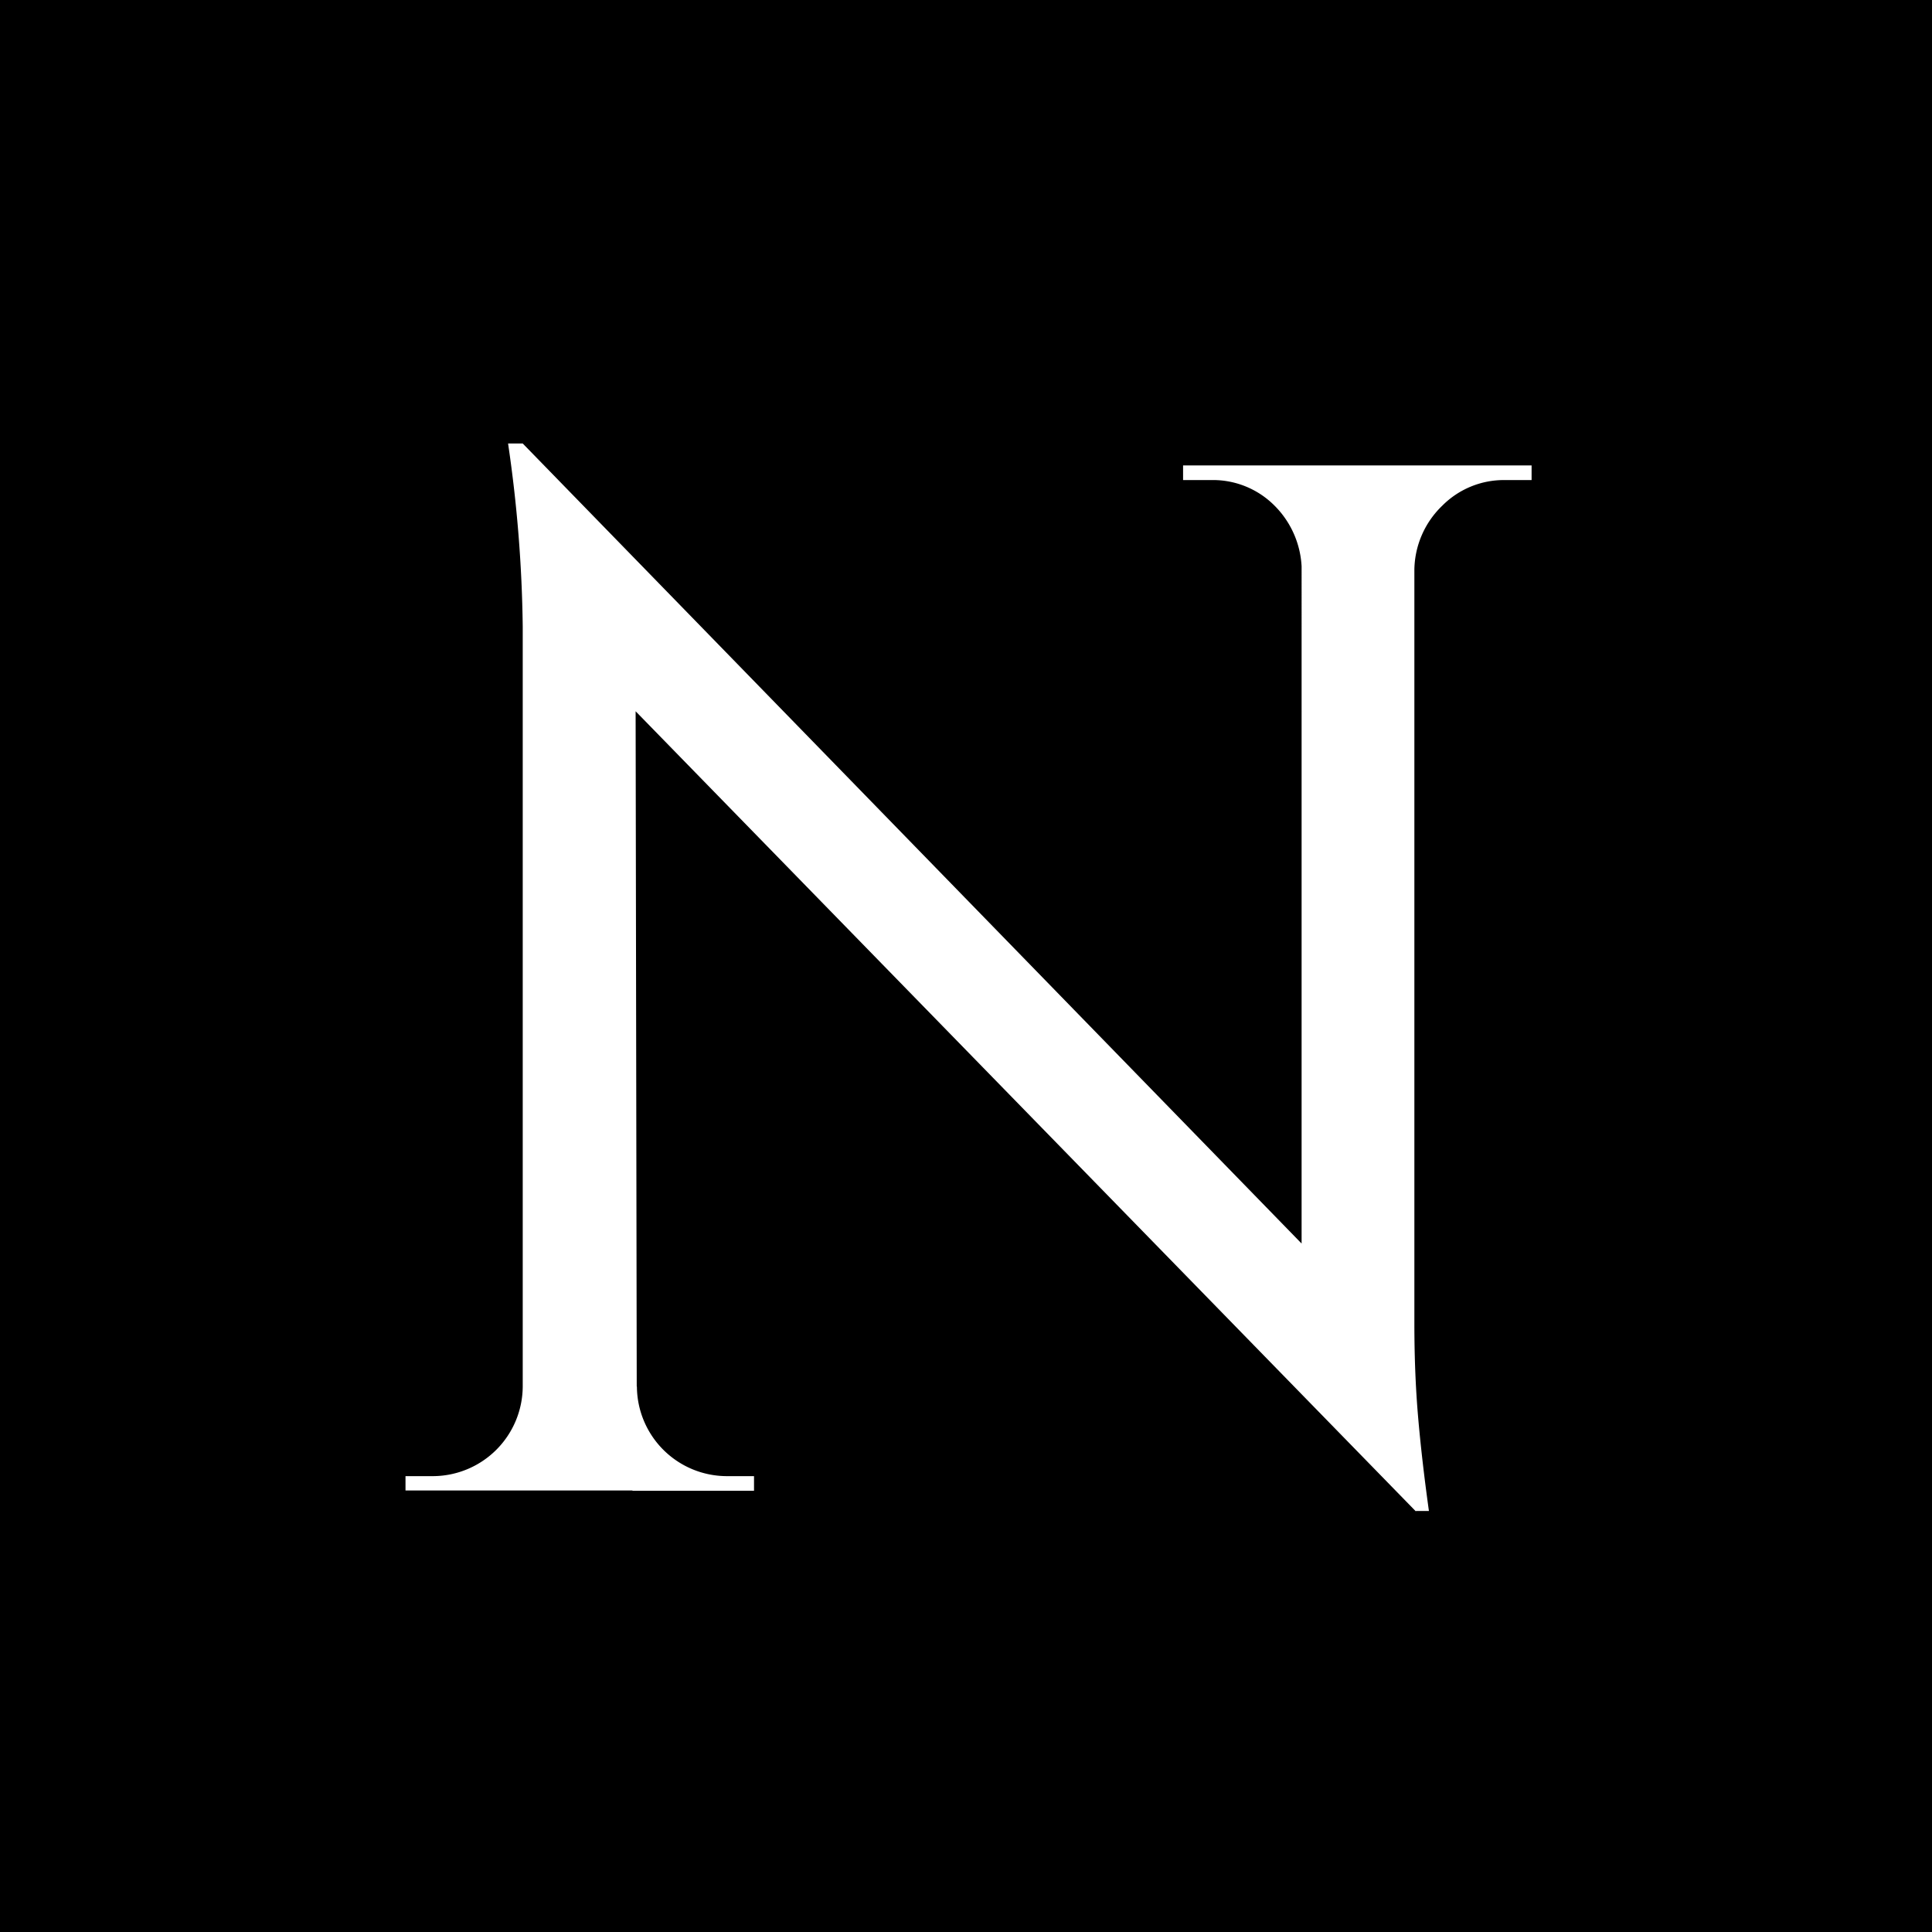 <svg xmlns="http://www.w3.org/2000/svg" viewBox="0 0 178 178"><defs><style>.cls-1{fill:#fff;}</style></defs><g id="Layer_2" data-name="Layer 2"><g id="Layer_1-2" data-name="Layer 1"><rect width="178" height="178"/><path class="cls-1" d="M48.56,127.74v9.58H37.36V136h2.57a8.3,8.3,0,0,0,8.23-8.23Zm-.4-86.88L58.54,52.73l.14,84.59H48.16V57.72a124.73,124.73,0,0,0-1.35-16.86Zm0,0L129.1,124l1.35,15.25-80.94-83Zm10.52,86.88A8.3,8.3,0,0,0,66.91,136h2.56v1.35H58.27v-9.58ZM109,42.88h11.2v9.58h-.27a8.53,8.53,0,0,0-2.5-5.87,8,8,0,0,0-5.87-2.36H109Zm21.31,0v79.06q0,4.59.34,8.56t1,8.71h-1.21l-10.52-12V42.88Zm10.8,0v1.35h-2.43a8,8,0,0,0-5.8,2.36,8.34,8.34,0,0,0-2.57,5.87h-.4V42.88Z"/></g></g></svg>
